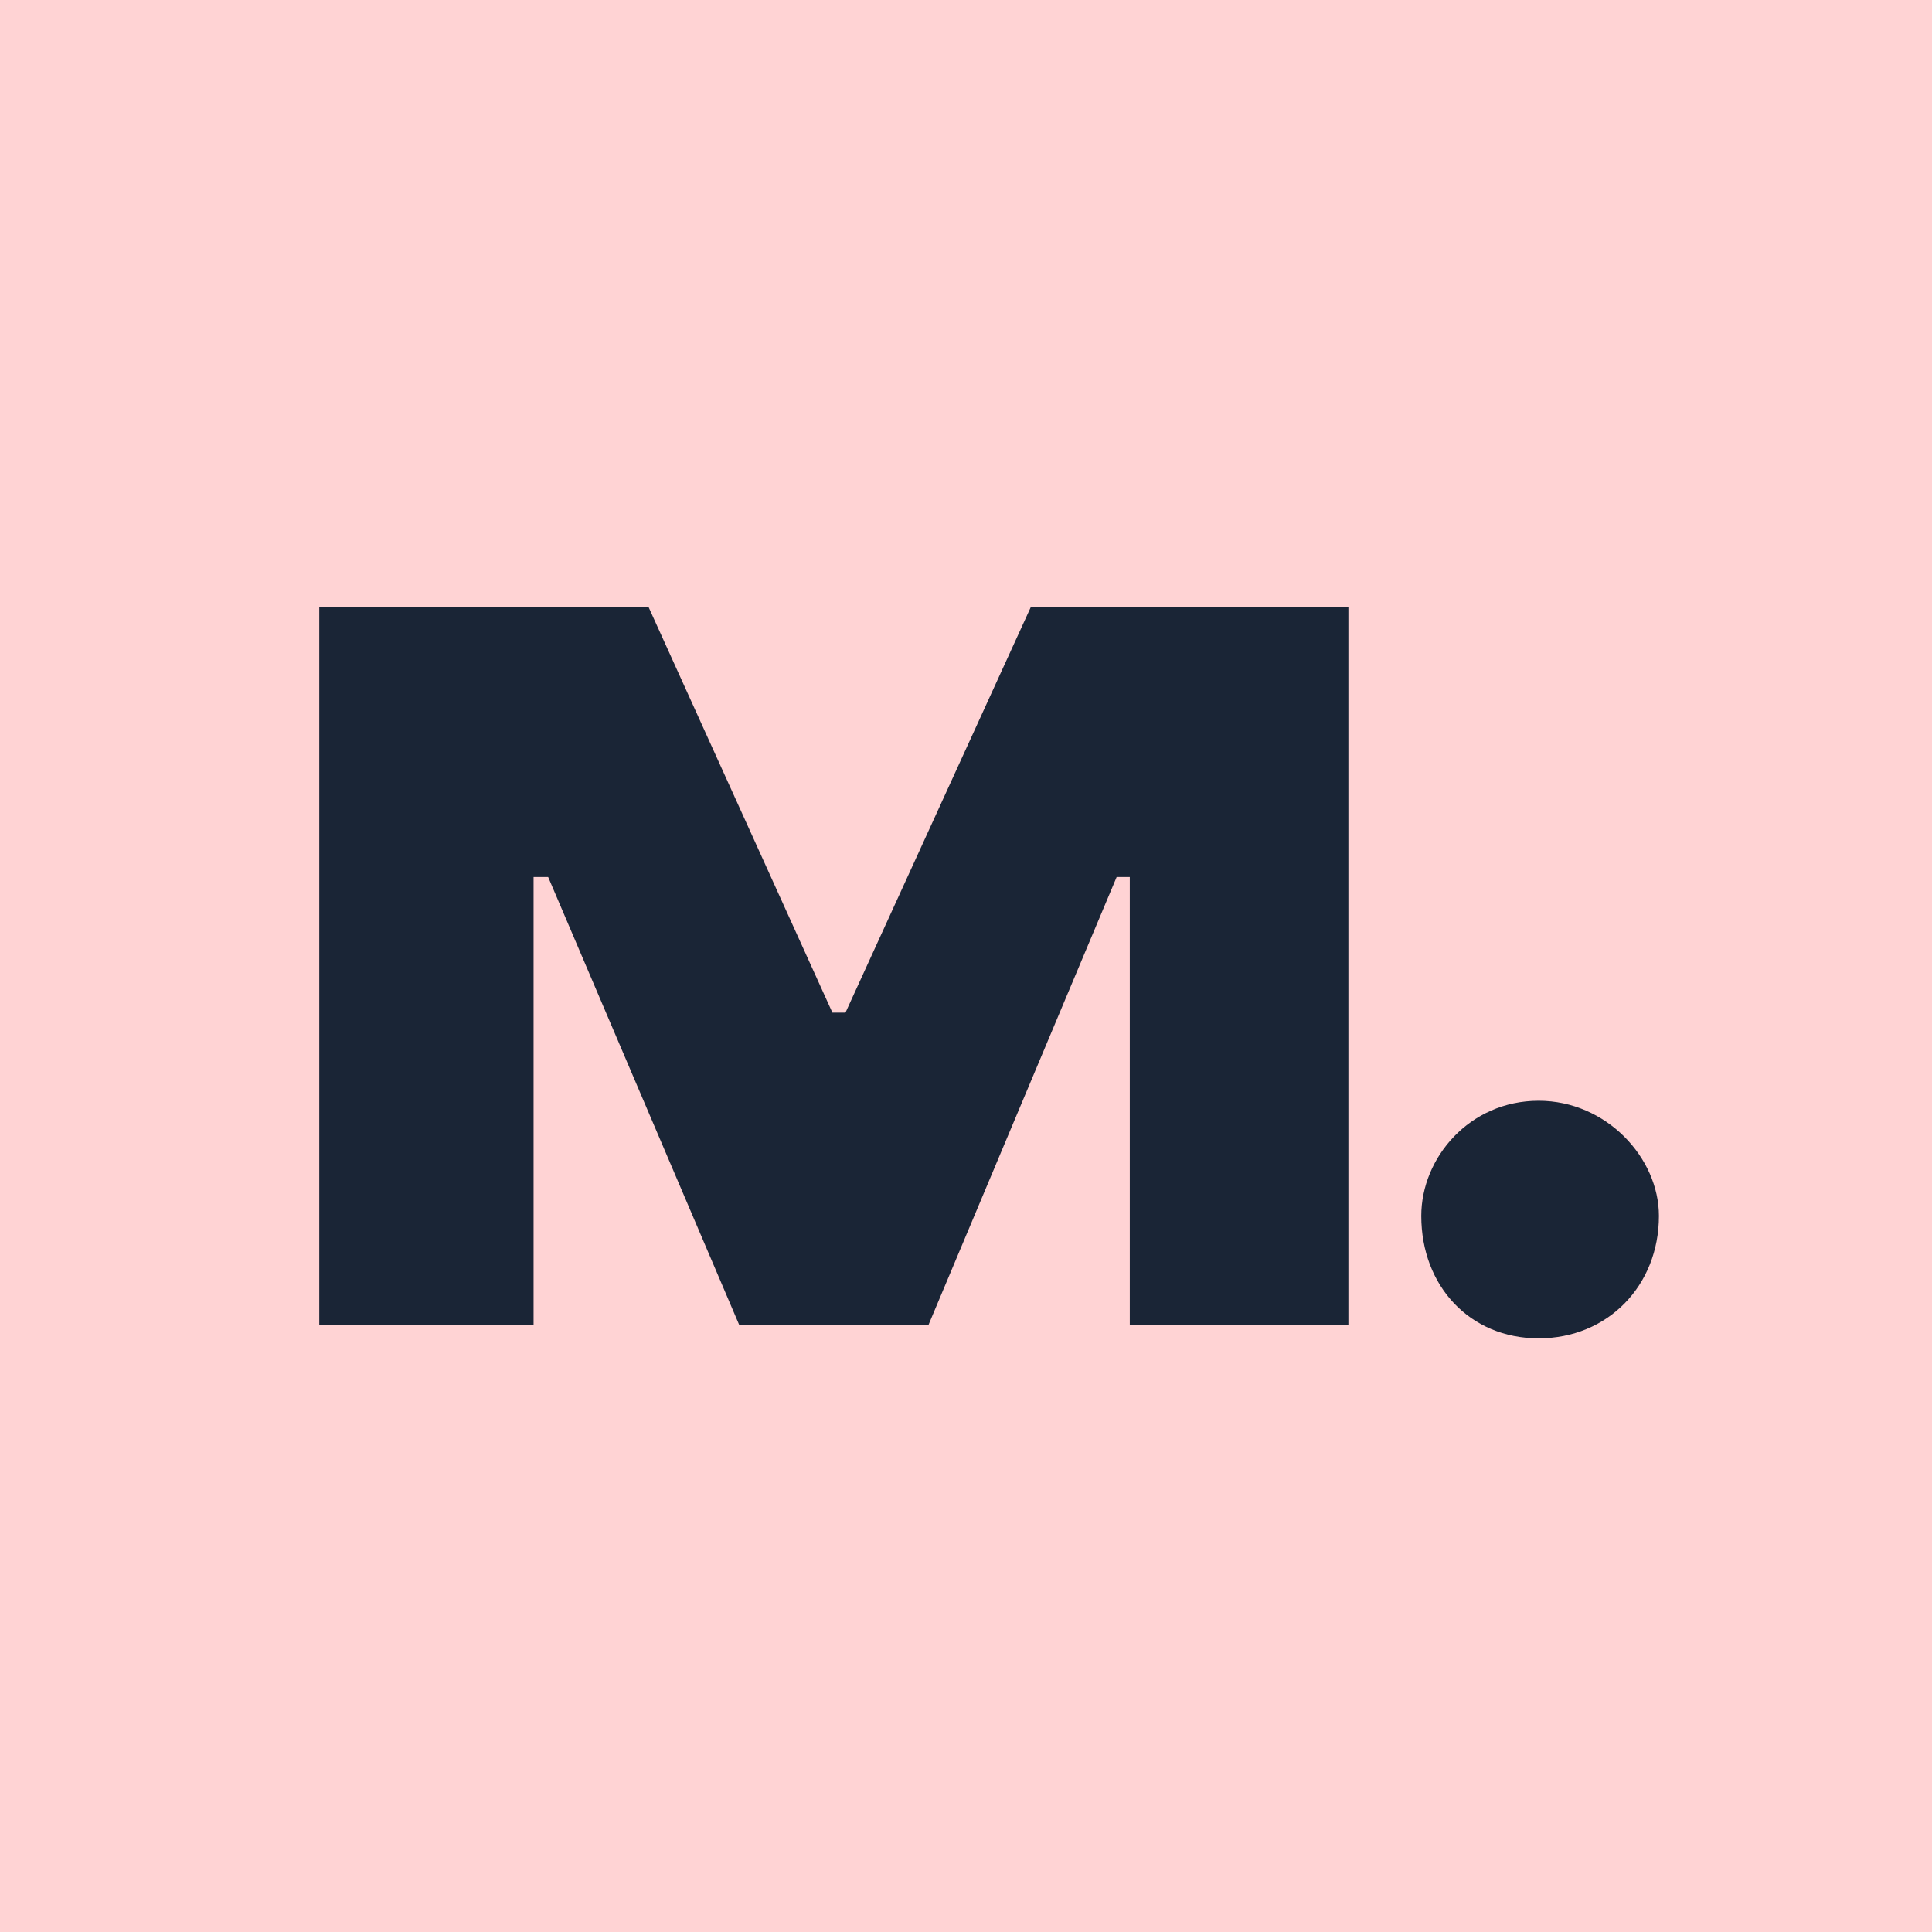 <svg width="40" height="40" viewBox="0 0 40 40" fill="none" xmlns="http://www.w3.org/2000/svg">
<g clip-path="url(#clip0_2616_1334)">
<rect width="40" height="40" fill="#FFD3D4"/>
<path d="M17.505 20.965H17.234L13.431 12.575H6.61V27.425H11.047V18.158H11.349L15.302 27.425H19.226L23.119 18.158H23.391V27.425H27.917V12.575H21.339L17.505 20.965Z" fill="#1A2536"/>
<path d="M31.856 22.79C30.428 22.79 29.426 23.967 29.426 25.174C29.426 26.622 30.428 27.709 31.856 27.709C33.283 27.709 34.346 26.622 34.346 25.174C34.346 23.967 33.253 22.79 31.856 22.79Z" fill="#1A2536"/>
</g>
<defs>
<clipPath id="clip0_2616_1334">
<rect width="40" height="40" fill="white"/>
</clipPath>
</defs>
</svg>
